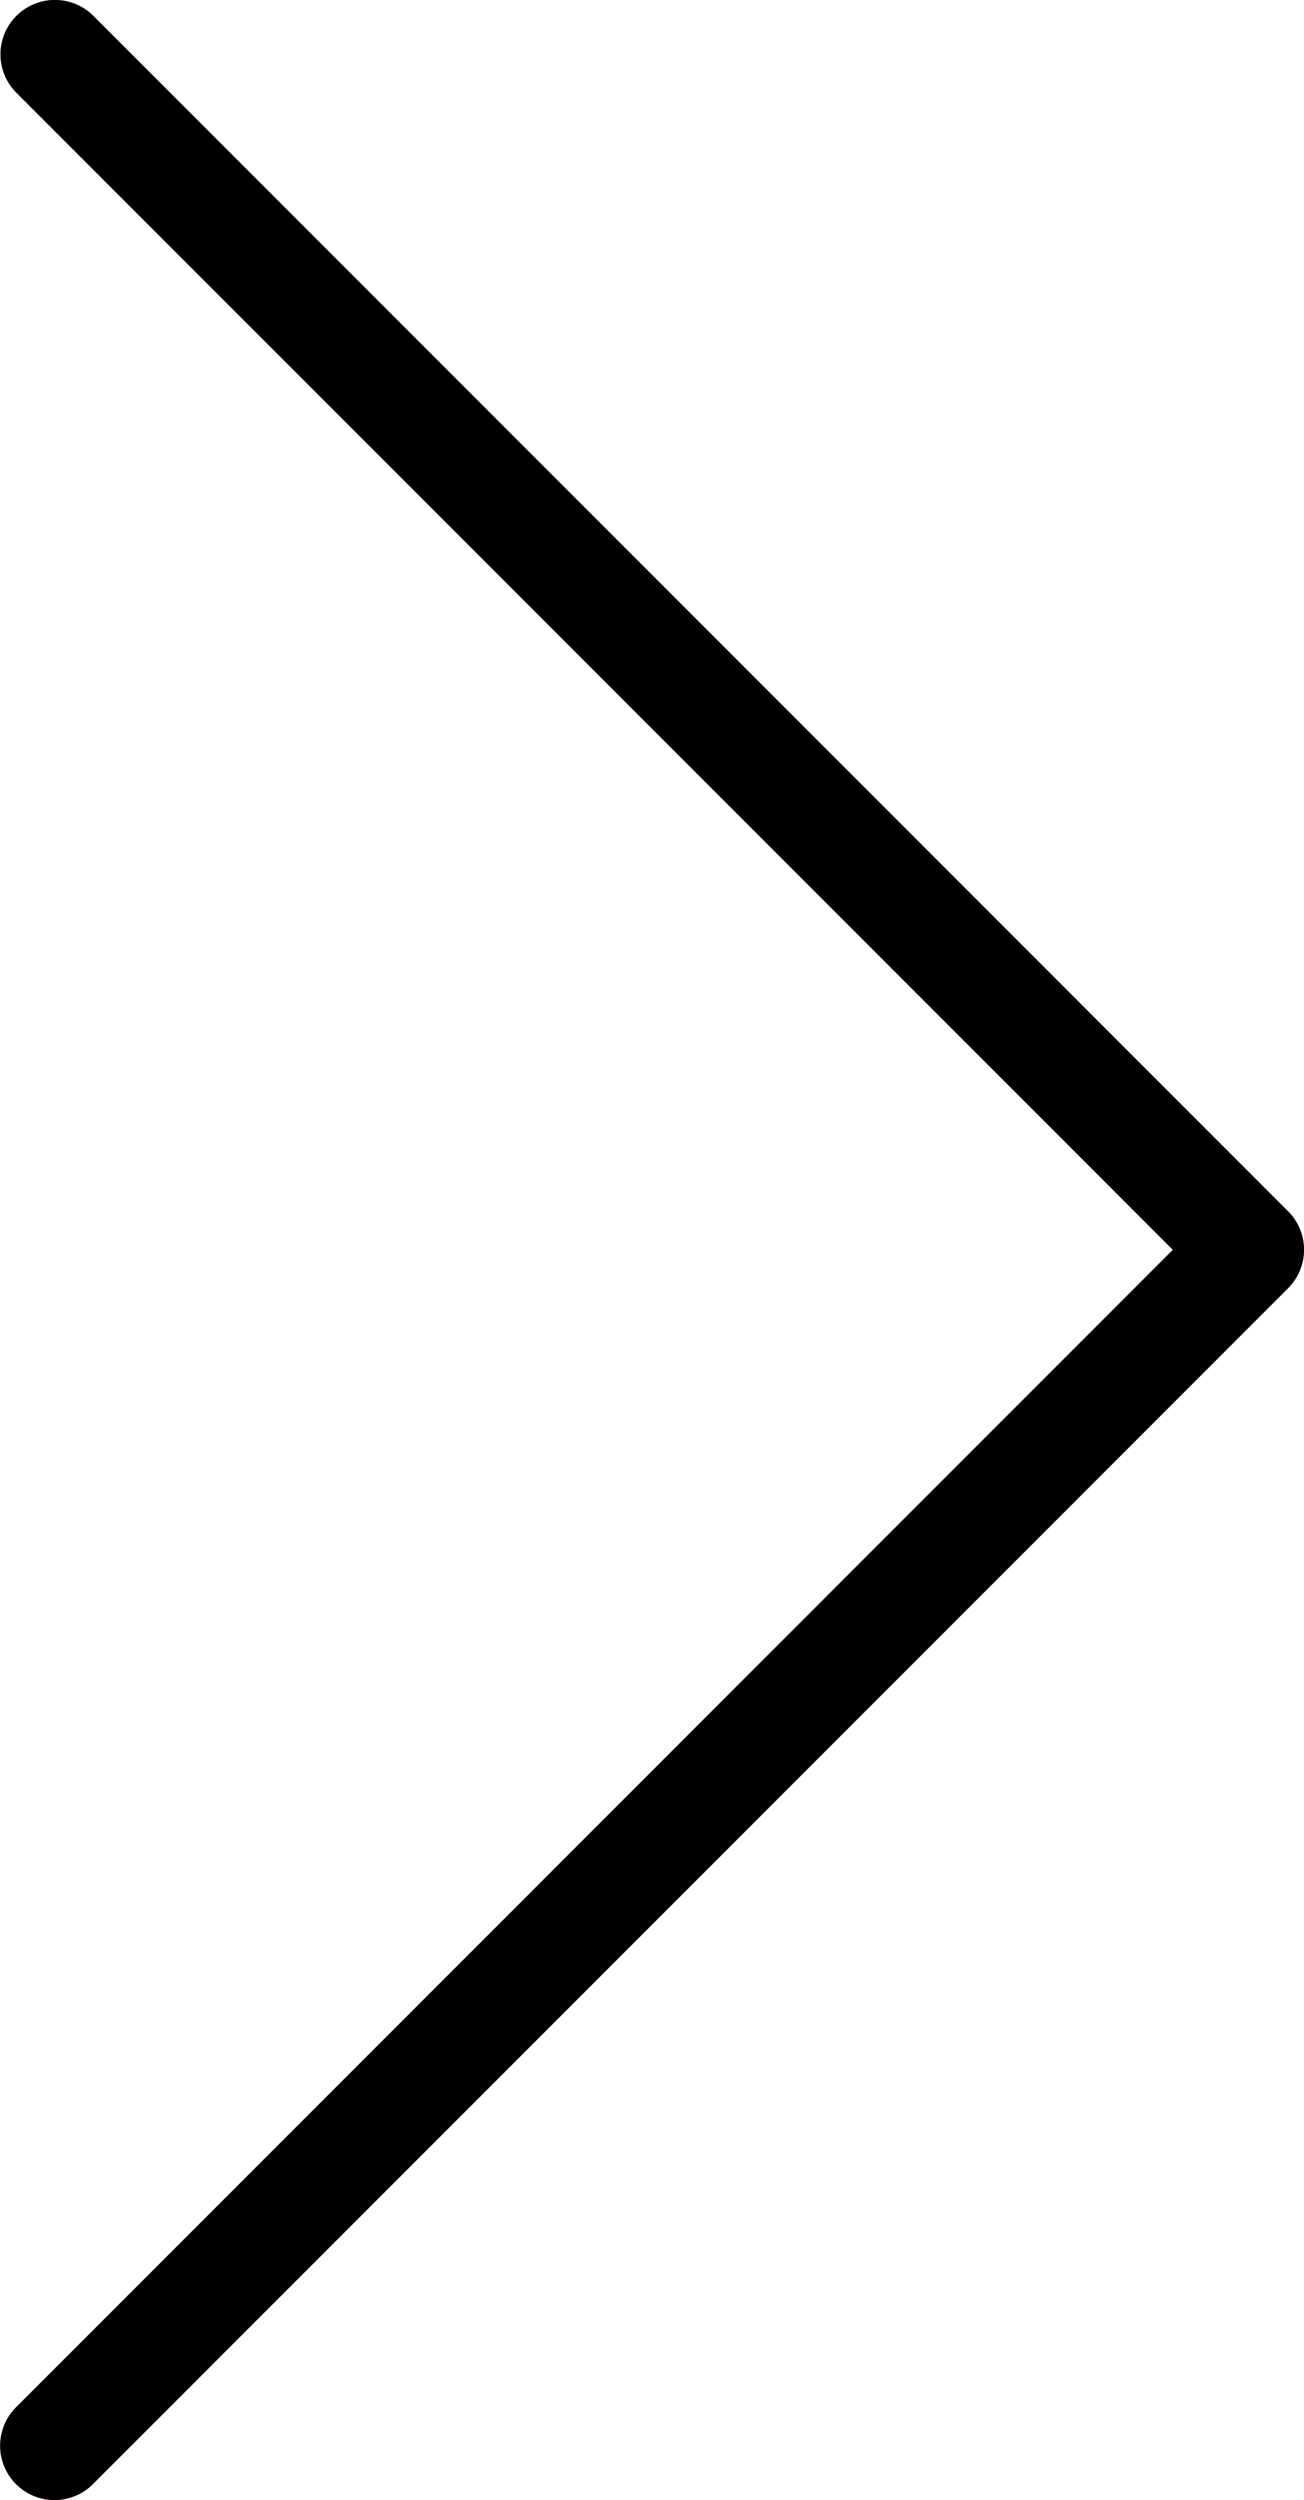 <svg id="Capa_1" data-name="Capa 1" xmlns="http://www.w3.org/2000/svg" viewBox="0 0 256.129 490.787"><path d="M128.116,0a10.663,10.663,0,0,1,7.552,3.115L370.335,237.781a10.667,10.667,0,0,1,0,15.083L135.668,487.531a10.667,10.667,0,0,1-15.345-14.821c.086-.089.173-.176.262-.262L347.7,245.333,120.564,18.218A10.666,10.666,0,0,1,128.116,0Z" transform="translate(-117.329 0)" style="fill:#f44336"/><path d="M128.116,0a10.663,10.663,0,0,1,7.552,3.115L370.335,237.781a10.667,10.667,0,0,1,0,15.083L135.668,487.531a10.667,10.667,0,0,1-15.345-14.821c.086-.089.173-.176.262-.262L347.7,245.333,120.564,18.218A10.666,10.666,0,0,1,128.116,0Z" transform="translate(-117.329 0)"/></svg>